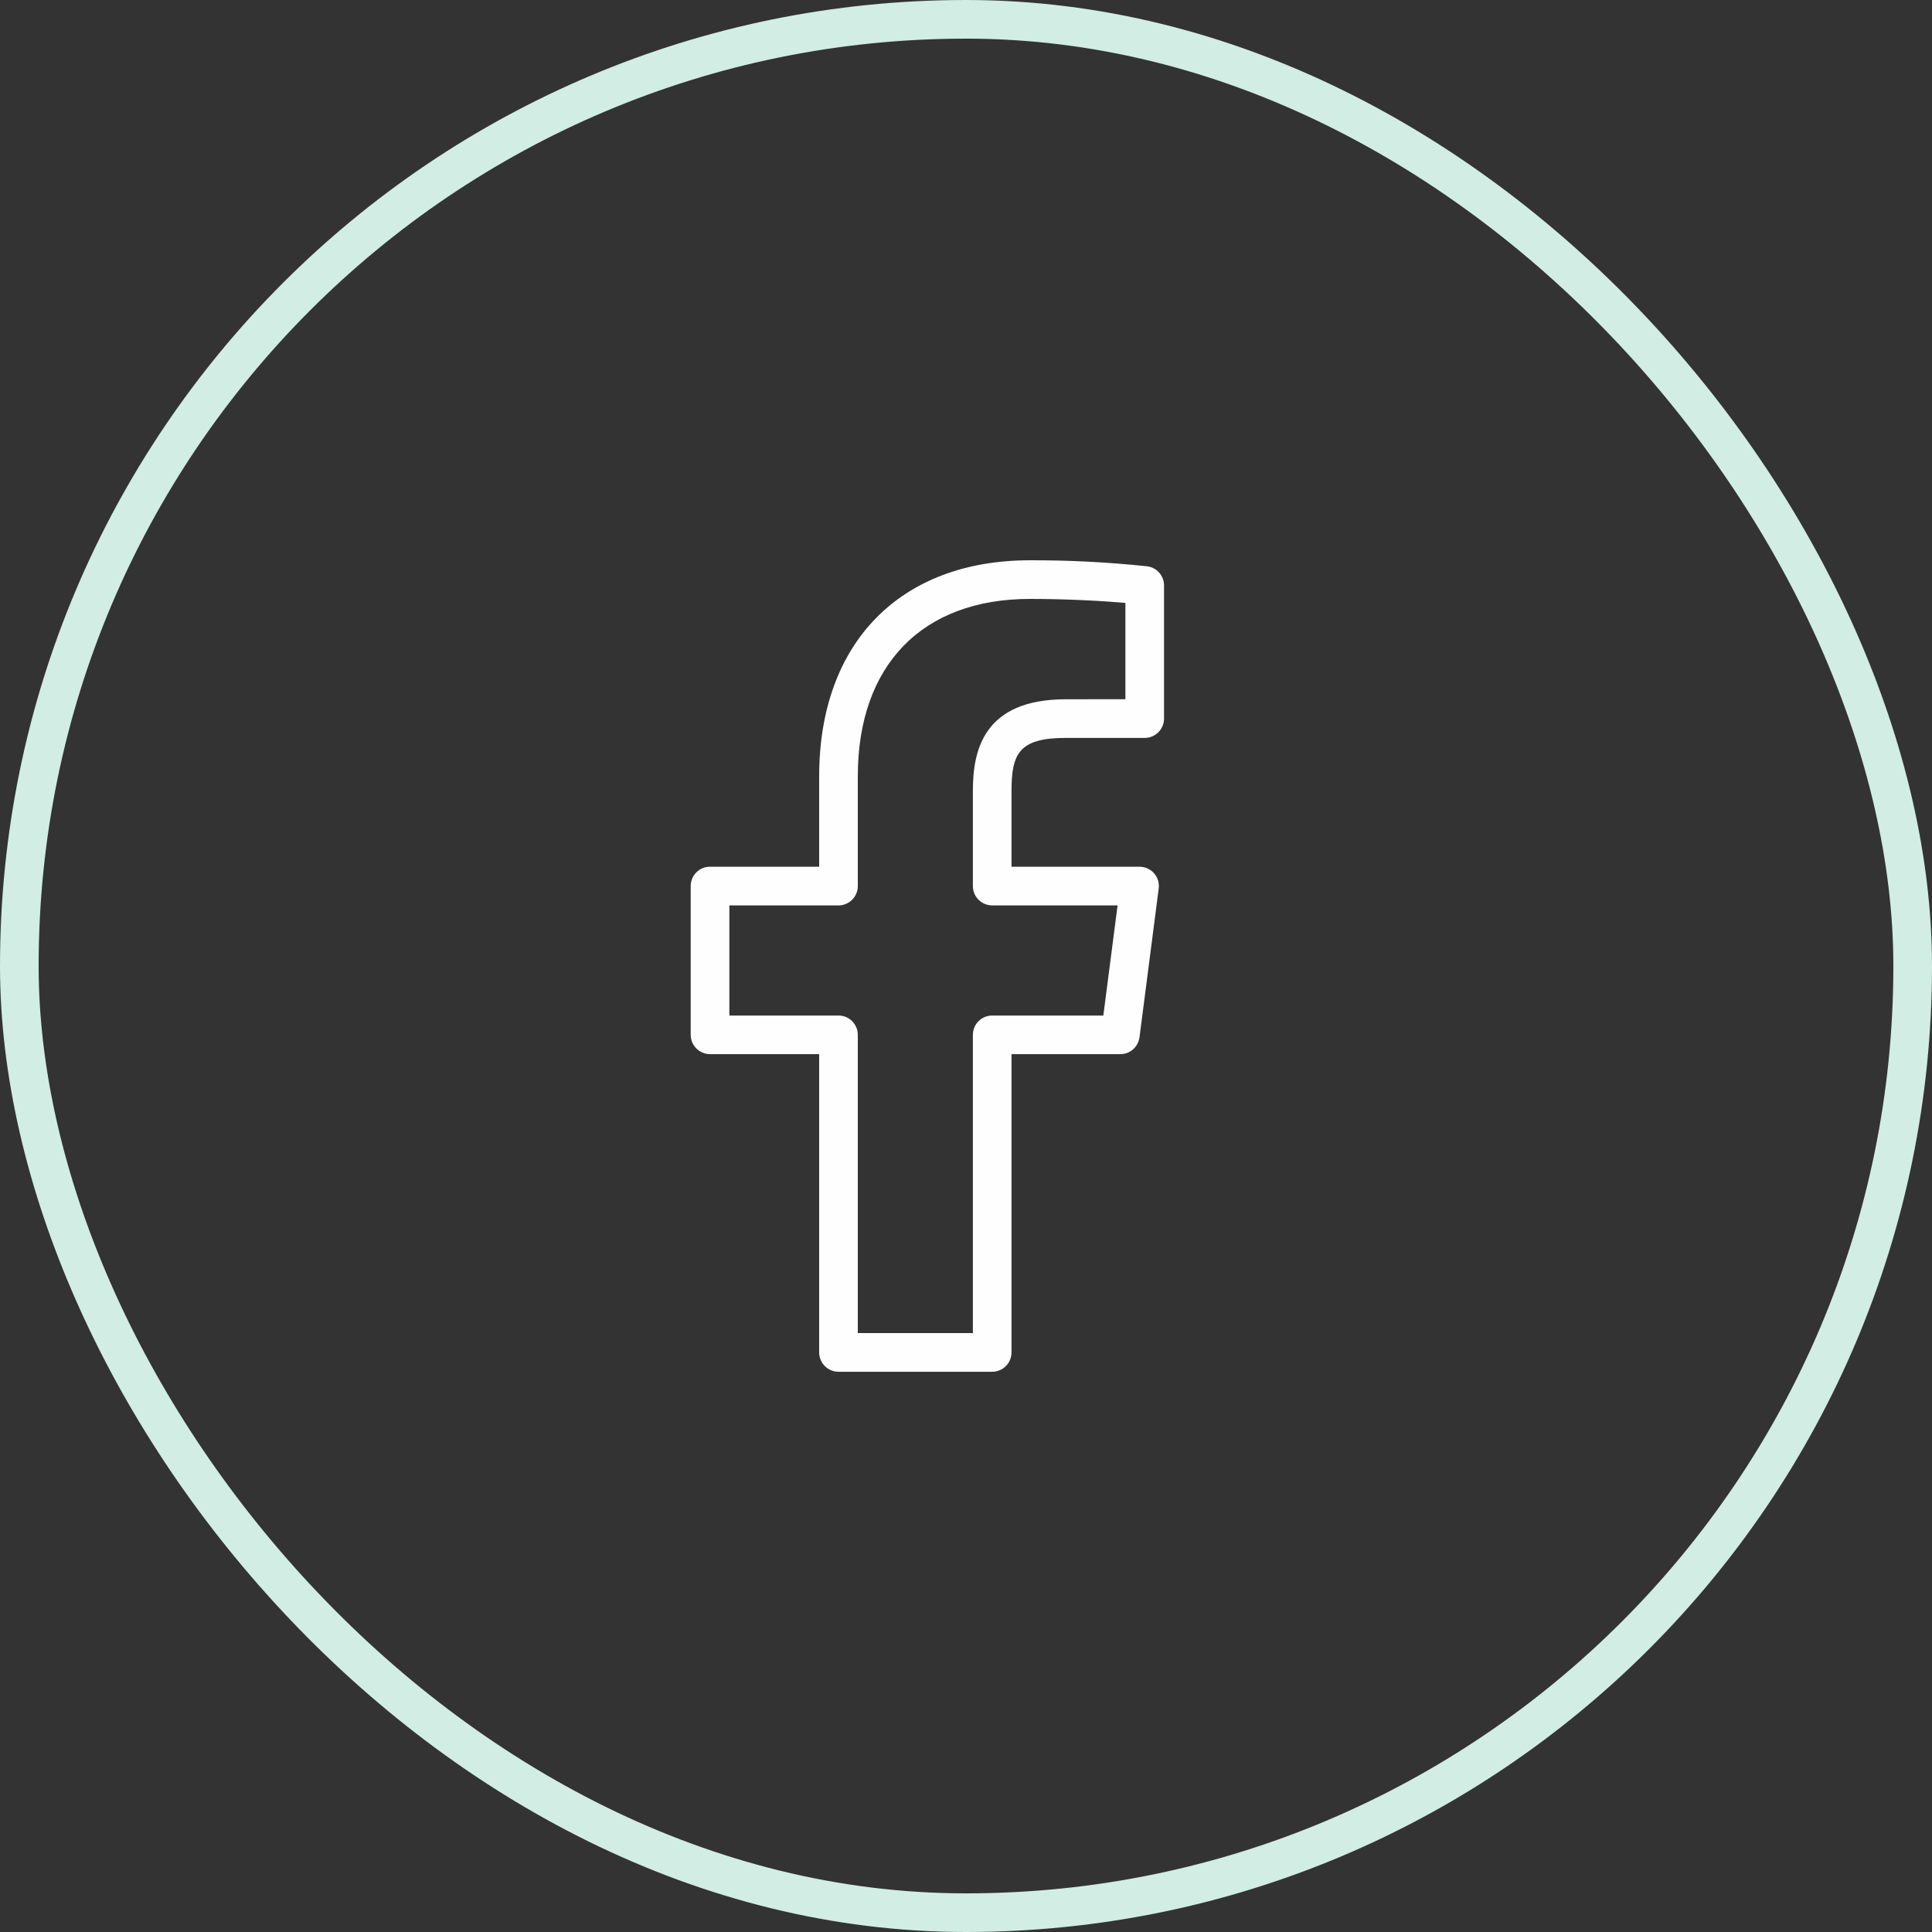 <svg width="50" height="50" viewBox="0 0 50 50" fill="none" xmlns="http://www.w3.org/2000/svg">
<rect x="0" y="0" width="50" height="50" fill="#333333" stroke="none"/>
<rect x="0.5" y="0.5" width="49" height="49" rx="24.5" stroke="#D1EDE4"/>
<path d="M29.69 14.656C28.681 14.549 27.667 14.497 26.653 14.5C23.29 14.5 21.2 16.642 21.2 20.09V22.431H18.375C18.242 22.431 18.115 22.483 18.021 22.577C17.928 22.671 17.875 22.798 17.875 22.931V26.781C17.875 26.913 17.928 27.04 18.021 27.134C18.115 27.228 18.242 27.281 18.375 27.281H21.2V35.001C21.2 35.133 21.253 35.26 21.346 35.354C21.44 35.448 21.567 35.501 21.7 35.501H25.678C25.811 35.501 25.938 35.448 26.032 35.354C26.125 35.26 26.178 35.133 26.178 35.001V27.281H28.994C29.115 27.281 29.233 27.237 29.324 27.157C29.415 27.076 29.474 26.966 29.49 26.846L29.987 22.996C29.996 22.925 29.99 22.853 29.97 22.785C29.949 22.717 29.914 22.654 29.867 22.601C29.82 22.547 29.762 22.504 29.697 22.475C29.633 22.446 29.562 22.431 29.491 22.431H26.178V20.472C26.178 19.502 26.373 19.097 27.586 19.097H29.625C29.758 19.097 29.885 19.044 29.979 18.95C30.072 18.856 30.125 18.729 30.125 18.597V15.152C30.125 15.03 30.081 14.913 30.001 14.822C29.921 14.73 29.81 14.671 29.69 14.656ZM29.125 18.096L27.585 18.097C25.428 18.097 25.178 19.453 25.178 20.472V22.932C25.178 23.064 25.23 23.191 25.324 23.285C25.418 23.379 25.545 23.431 25.677 23.432H28.923L28.554 26.282H25.678C25.545 26.282 25.418 26.334 25.324 26.428C25.231 26.522 25.178 26.649 25.178 26.782V34.5H22.2V26.782C22.2 26.649 22.147 26.522 22.054 26.428C21.96 26.334 21.833 26.282 21.7 26.282H18.876V23.432H21.7C21.833 23.432 21.96 23.379 22.054 23.285C22.147 23.191 22.2 23.064 22.2 22.932V20.09C22.2 17.216 23.865 15.5 26.653 15.5C27.662 15.5 28.573 15.555 29.125 15.603V18.096Z" fill="#FEFEFE"/>
</svg>

